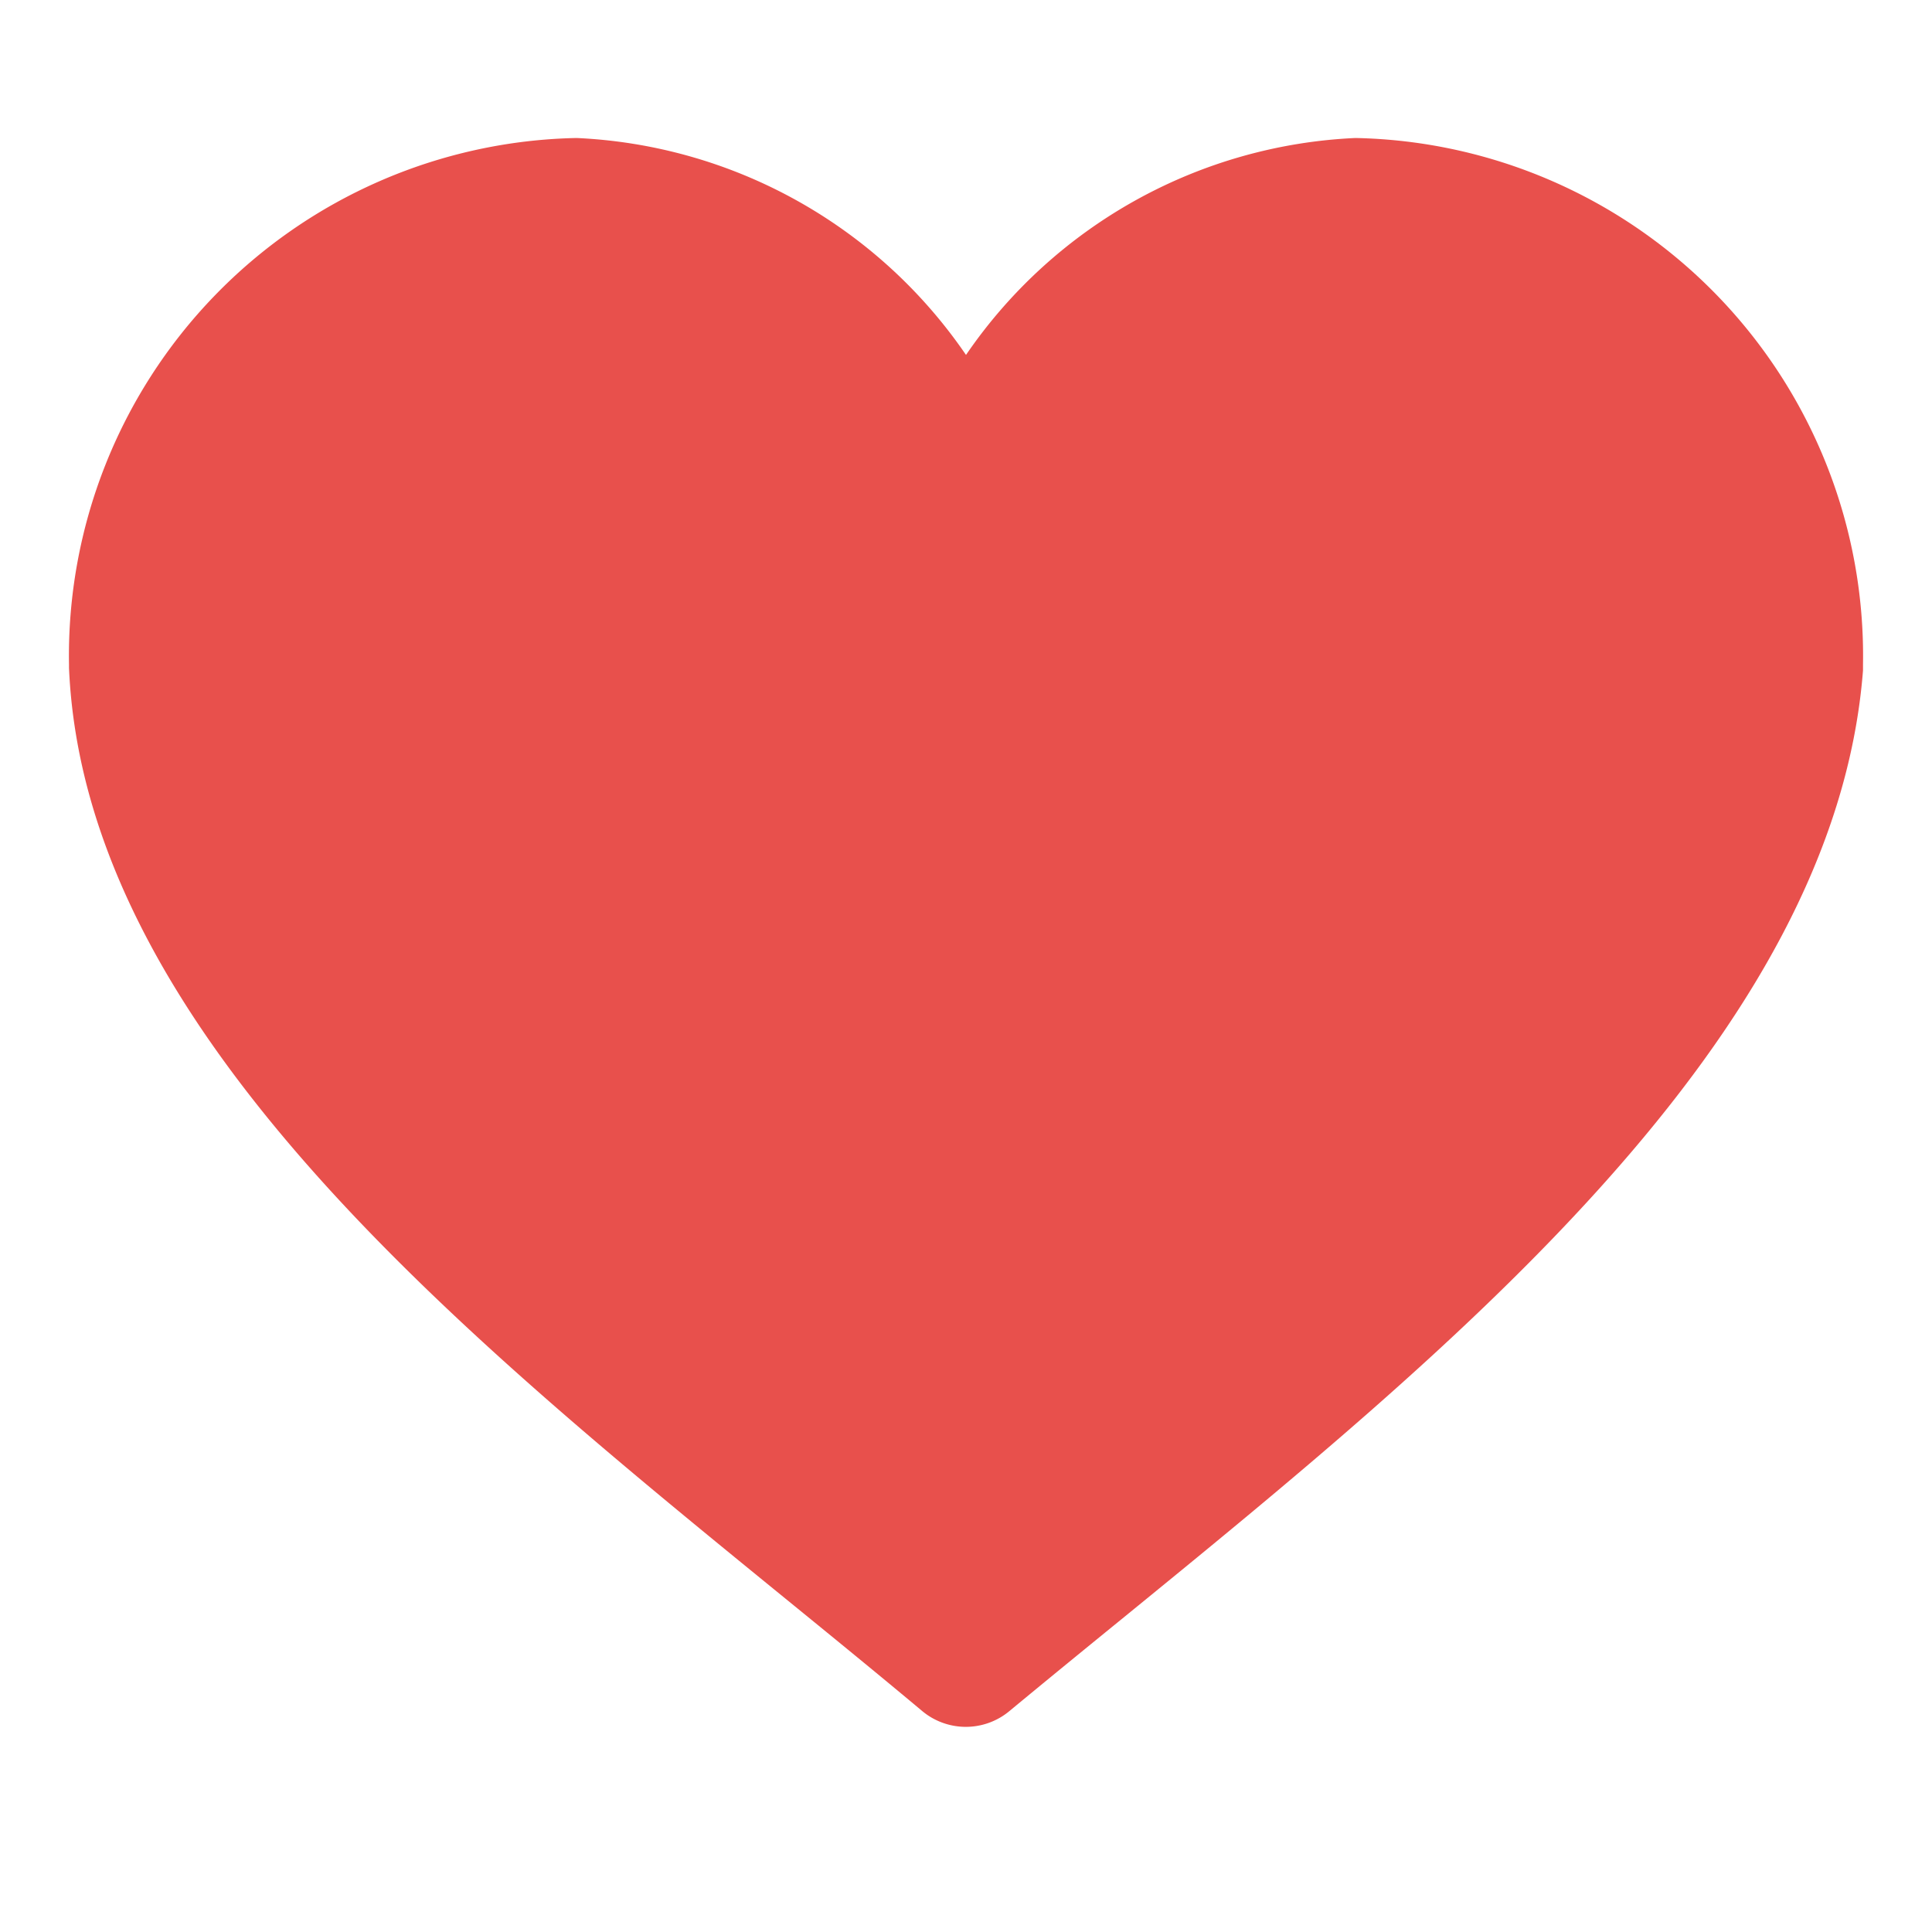 <svg id="Component_226_152" data-name="Component 226 – 152" xmlns="http://www.w3.org/2000/svg" xmlns:xlink="http://www.w3.org/1999/xlink" width="28" height="28" viewBox="0 0 28 28">
  <defs>
    <clipPath id="clip-path">
      <rect id="Rectangle_26333" data-name="Rectangle 26333" width="26" height="23.029" fill="none"/>
    </clipPath>
  </defs>
  <rect id="Rectangle_26334" data-name="Rectangle 26334" width="28" height="28" fill="#fff"/>
  <g id="Group_55577" data-name="Group 55577" transform="translate(1 2)">
    <g id="Group_55576" data-name="Group 55576" clip-path="url(#clip-path)">
      <path id="Path_146933" data-name="Path 146933" d="M18.645,0A7.23,7.23,0,0,0,13,3.144,7.23,7.23,0,0,0,7.355,0,7.506,7.506,0,0,0,0,7.632c0,.016,0,.031,0,.047.224,5.211,5.622,9.609,10.384,13.49.69.562,1.341,1.093,1.978,1.626a.987.987,0,0,0,1.271,0c.515-.426,1.043-.858,1.579-1.294C20.074,17.537,25.585,13.042,26,7.717c0-.028,0-.056,0-.084A7.506,7.506,0,0,0,18.645,0" fill="#e8504c"/>
    </g>
  </g>
</svg>
